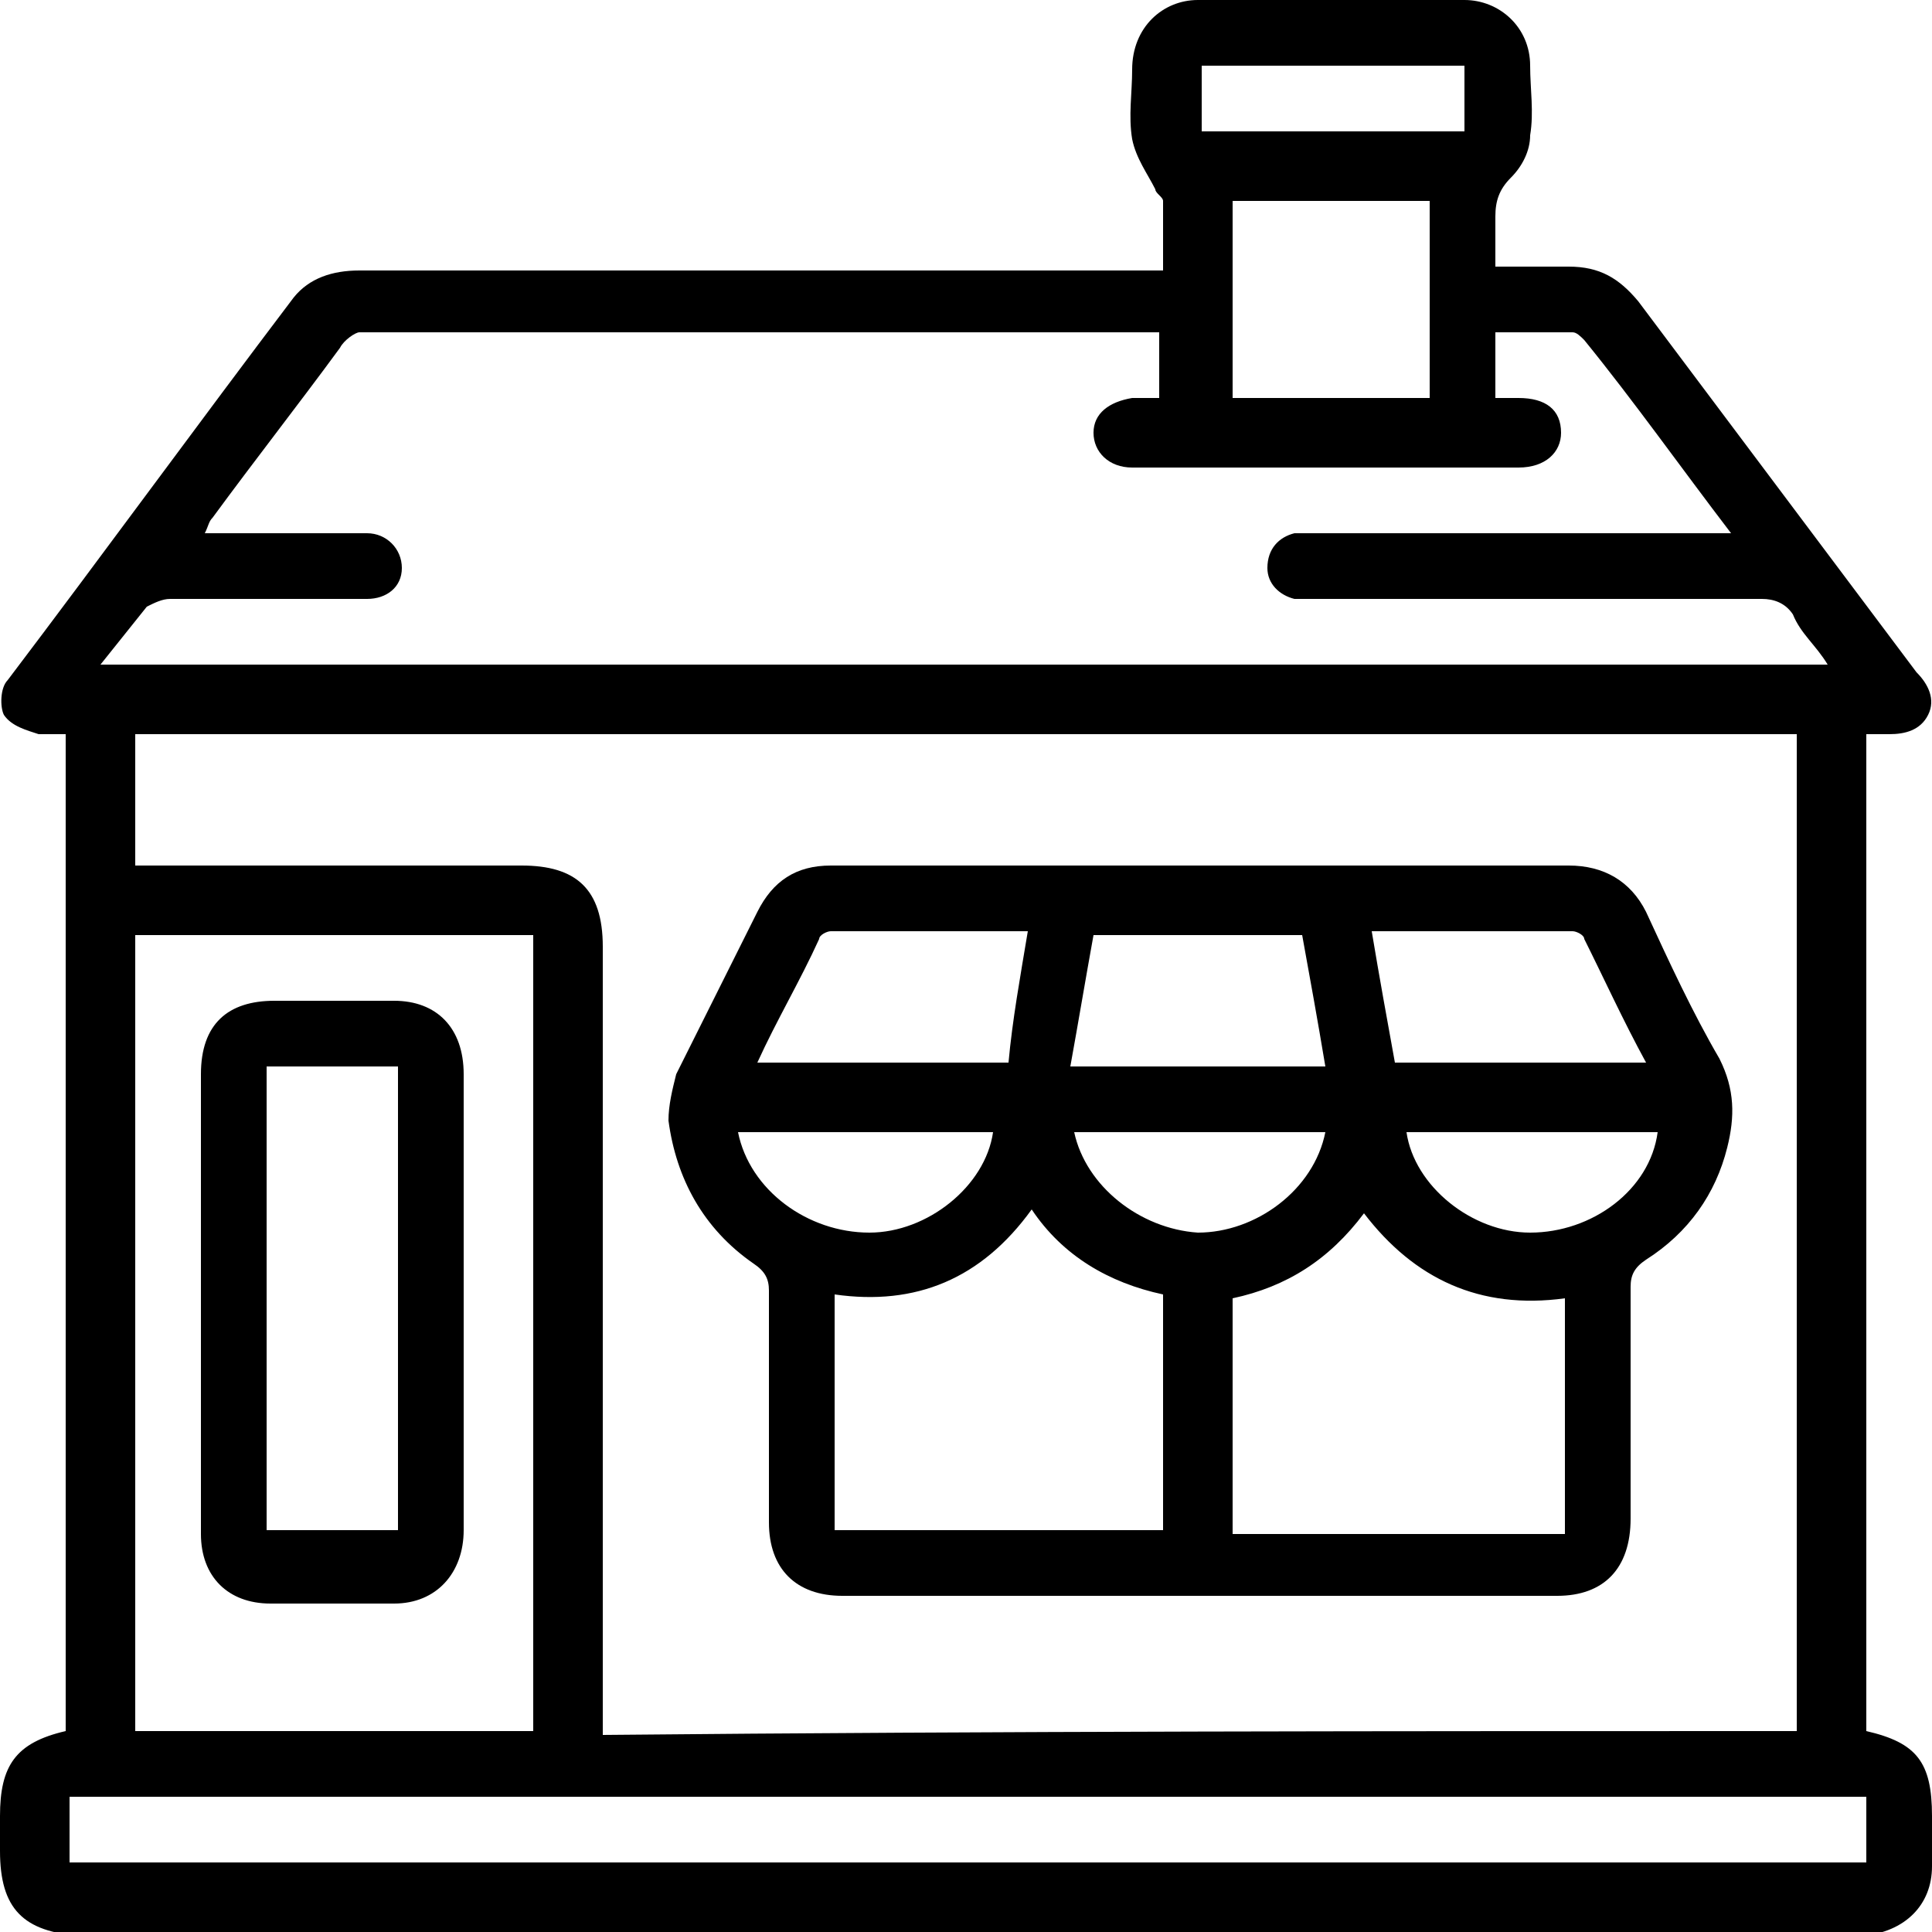 <?xml version="1.0" encoding="utf-8"?>
<!-- Generator: Adobe Illustrator 27.8.1, SVG Export Plug-In . SVG Version: 6.00 Build 0)  -->
<svg version="1.1" id="Layer_1" xmlns="http://www.w3.org/2000/svg" xmlns:xlink="http://www.w3.org/1999/xlink" x="0px" y="0px"
	 viewBox="0 0 50 50" style="enable-background:new 0 0 50 50;" xml:space="preserve">
<g>
	<path d="M48.3,44.8c1.3,0.3,1.7,0.8,1.7,2.2c0,0.4,0,0.9,0,1.3c0,1-0.7,1.7-1.8,1.8c-0.1,0-0.3,0-0.4,0c-15.2,0-30.4,0-45.7,0
		C0.6,50,0,49.4,0,47.9c0-0.3,0-0.6,0-0.9c0-1.3,0.4-1.9,1.7-2.2c0-8.6,0-17.2,0-25.8C1.5,19,1.2,19,1,19c-0.3-0.1-0.7-0.2-0.9-0.5
		c-0.1-0.2-0.1-0.7,0.1-0.9c2.5-3.3,4.9-6.6,7.4-9.9c0.4-0.5,1-0.7,1.7-0.7c6.7,0,13.4,0,20.1,0c0.2,0,0.4,0,0.7,0
		c0-0.6,0-1.2,0-1.8c0-0.1-0.2-0.2-0.2-0.3c-0.2-0.4-0.5-0.8-0.6-1.3c-0.1-0.6,0-1.2,0-1.8C29.3,0.7,30.1,0,31,0c2.3,0,4.6,0,6.9,0
		c0.9,0,1.7,0.7,1.7,1.7c0,0.6,0.1,1.2,0,1.8c0,0.4-0.2,0.8-0.5,1.1c-0.3,0.3-0.4,0.6-0.4,1c0,0.4,0,0.8,0,1.3c0.7,0,1.3,0,1.9,0
		c0.8,0,1.3,0.3,1.8,0.9c2.4,3.2,4.8,6.4,7.2,9.6c0.3,0.3,0.5,0.7,0.3,1.1c-0.2,0.4-0.6,0.5-1,0.5c-0.2,0-0.4,0-0.6,0
		C48.3,27.6,48.3,36.2,48.3,44.8z M46.5,44.8c0-8.6,0-17.2,0-25.8c-14.4,0-28.7,0-43,0c0,1.1,0,2.3,0,3.4c0.2,0,0.4,0,0.6,0
		c3.1,0,6.2,0,9.4,0c1.4,0,2.1,0.6,2.1,2.1c0,6.6,0,13.1,0,19.7c0,0.2,0,0.4,0,0.7C25.9,44.8,36.2,44.8,46.5,44.8z M2.6,17.2
		c14.9,0,29.8,0,44.7,0c-0.3-0.5-0.7-0.8-0.9-1.3c-0.2-0.3-0.5-0.4-0.8-0.4c-3.9,0-7.7,0-11.6,0c-0.2,0-0.4,0-0.5,0
		c-0.4-0.1-0.7-0.4-0.7-0.8c0-0.5,0.3-0.8,0.7-0.9c0.2,0,0.4,0,0.5,0c3.4,0,6.7,0,10.1,0c0.2,0,0.4,0,0.7,0c-1.3-1.7-2.5-3.4-3.8-5
		c-0.1-0.1-0.2-0.2-0.3-0.2c-0.7,0-1.3,0-2,0c0,0.6,0,1.1,0,1.7c0.2,0,0.4,0,0.6,0c0.7,0,1.1,0.3,1.1,0.9c0,0.5-0.4,0.9-1.1,0.9
		c-1.5,0-3.1,0-4.6,0c-1.8,0-3.6,0-5.4,0c-0.6,0-1-0.4-1-0.9c0-0.5,0.4-0.8,1-0.9c0.2,0,0.5,0,0.7,0c0-0.6,0-1.1,0-1.7
		c-0.1,0-0.3,0-0.4,0c-6.8,0-13.5,0-20.3,0C9.2,8.6,8.9,8.8,8.8,9c-1.1,1.5-2.2,2.9-3.3,4.4c-0.1,0.1-0.1,0.2-0.2,0.4
		c0.3,0,0.5,0,0.7,0c1.2,0,2.3,0,3.5,0c0.5,0,0.9,0.4,0.9,0.9c0,0.5-0.4,0.8-0.9,0.8c-0.1,0-0.3,0-0.4,0c-1.6,0-3.2,0-4.7,0
		c-0.2,0-0.4,0.1-0.6,0.2C3.4,16.2,3,16.7,2.6,17.2z M3.5,44.8c3.5,0,6.9,0,10.3,0c0-6.9,0-13.8,0-20.6c-3.4,0-6.8,0-10.3,0
		C3.5,31,3.5,37.9,3.5,44.8z M1.8,48.2c15.5,0,31,0,46.5,0c0-0.6,0-1.1,0-1.7c-15.5,0-31,0-46.5,0C1.8,47.1,1.8,47.7,1.8,48.2z
		 M37,10.3c0-1.7,0-3.4,0-5.1c-1.7,0-3.4,0-5.1,0c0,1.7,0,3.4,0,5.1C33.6,10.3,35.3,10.3,37,10.3z M31.1,1.7c0,0.6,0,1.1,0,1.7
		c2.3,0,4.6,0,6.8,0c0-0.6,0-1.1,0-1.7C35.6,1.7,33.4,1.7,31.1,1.7z"/>
	<path d="M31.1,22.4c3.2,0,6.3,0,9.5,0c0.9,0,1.6,0.4,2,1.2c0.6,1.3,1.2,2.6,1.9,3.8c0.4,0.8,0.4,1.5,0.2,2.3
		c-0.3,1.2-1,2.2-2.1,2.9c-0.3,0.2-0.4,0.4-0.4,0.7c0,2,0,4,0,6c0,1.3-0.7,2-1.9,2c-6.2,0-12.3,0-18.5,0c-1.2,0-1.9-0.7-1.9-1.9
		c0-2,0-4,0-6c0-0.3-0.1-0.5-0.4-0.7c-1.3-0.9-2-2.2-2.2-3.7c0-0.4,0.1-0.8,0.2-1.2c0.7-1.4,1.4-2.8,2.1-4.2c0.4-0.8,1-1.2,1.9-1.2
		C24.7,22.4,27.9,22.4,31.1,22.4z M40.5,33.6c-2.2,0.3-3.9-0.5-5.2-2.2c-0.9,1.2-2,1.9-3.4,2.2c0,2,0,4.1,0,6.1c2.9,0,5.7,0,8.6,0
		C40.5,37.6,40.5,35.6,40.5,33.6z M30.1,39.6c0-2,0-4,0-6.1c-1.4-0.3-2.6-1-3.4-2.2c-1.3,1.8-3,2.5-5.1,2.2c0,2,0,4,0,6.1
		C24.4,39.6,27.3,39.6,30.1,39.6z M34.3,27.6c-0.2-1.2-0.4-2.3-0.6-3.4c-1.8,0-3.6,0-5.4,0c-0.2,1.1-0.4,2.3-0.6,3.4
		C30,27.6,32.1,27.6,34.3,27.6z M26.6,24.1c-1.8,0-3.4,0-5.1,0c-0.1,0-0.3,0.1-0.3,0.2c-0.5,1.1-1.1,2.1-1.6,3.2c2.2,0,4.3,0,6.5,0
		C26.2,26.4,26.4,25.3,26.6,24.1z M35.5,24.1c0.2,1.2,0.4,2.3,0.6,3.4c2.2,0,4.3,0,6.5,0c-0.6-1.1-1.1-2.2-1.6-3.2
		c0-0.1-0.2-0.2-0.3-0.2C38.9,24.1,37.3,24.1,35.5,24.1z M42.9,29.3c-2.2,0-4.4,0-6.5,0c0.2,1.4,1.7,2.6,3.2,2.6
		C41.2,31.9,42.7,30.8,42.9,29.3z M19.1,29.3c0.3,1.5,1.8,2.6,3.4,2.6c1.5,0,3-1.2,3.2-2.6C23.5,29.3,21.3,29.3,19.1,29.3z
		 M34.3,29.3c-2.2,0-4.4,0-6.5,0c0.3,1.4,1.7,2.5,3.2,2.6C32.5,31.9,34,30.8,34.3,29.3z"/>
	<path d="M5.2,33.6c0-1.9,0-3.8,0-5.8c0-1.3,0.7-1.9,1.9-1.9c1,0,2.1,0,3.1,0c1.1,0,1.8,0.7,1.8,1.9c0,3.9,0,7.9,0,11.8
		c0,1.1-0.7,1.9-1.8,1.9c-1.1,0-2.2,0-3.2,0c-1.1,0-1.8-0.7-1.8-1.8C5.2,37.6,5.2,35.6,5.2,33.6z M6.9,27.6c0,4,0,8,0,12
		c1.1,0,2.3,0,3.4,0c0-4,0-8,0-12C9.2,27.6,8.1,27.6,6.9,27.6z"/>
</g>
</svg>
